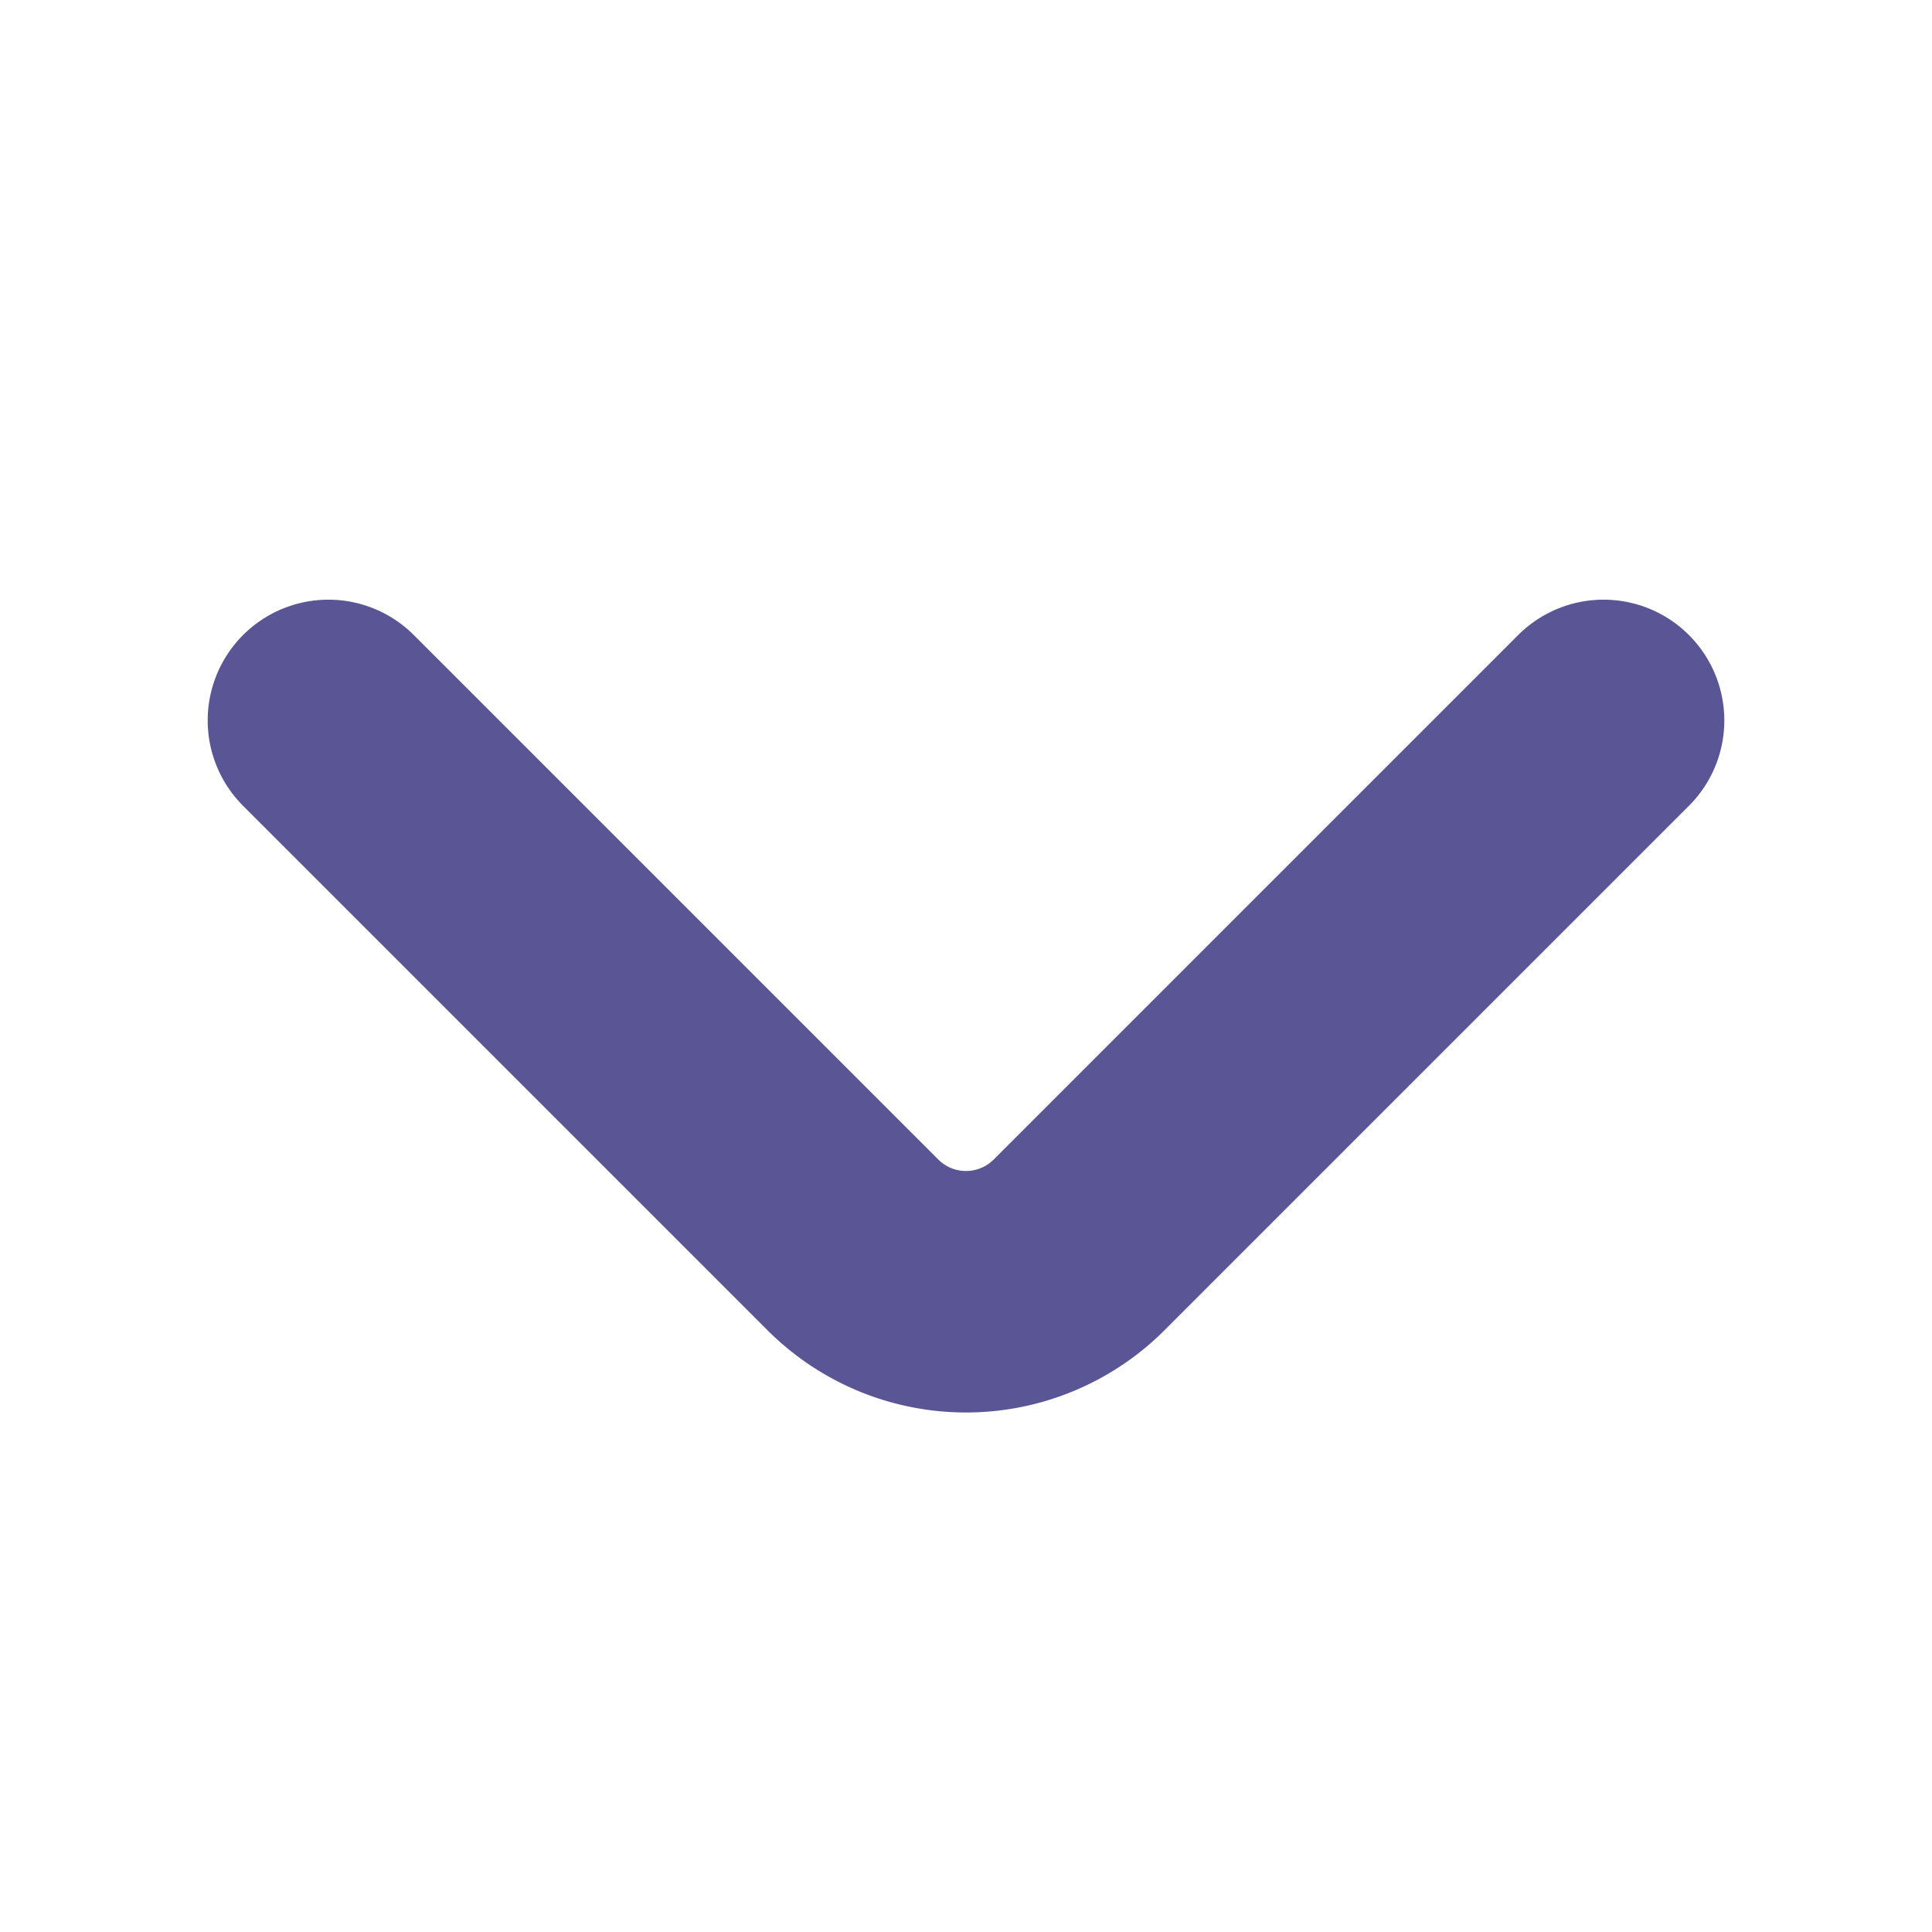 <svg width="18" height="18" viewBox="0 0 18 18" fill="none" xmlns="http://www.w3.org/2000/svg">
    <path d="m14.94 6.712-4.89 4.89a1.49 1.49 0 0 1-2.1 0l-4.89-4.89" stroke="#5A5695" stroke-width="2.25" stroke-linecap="round" stroke-linejoin="round"/>
</svg>
